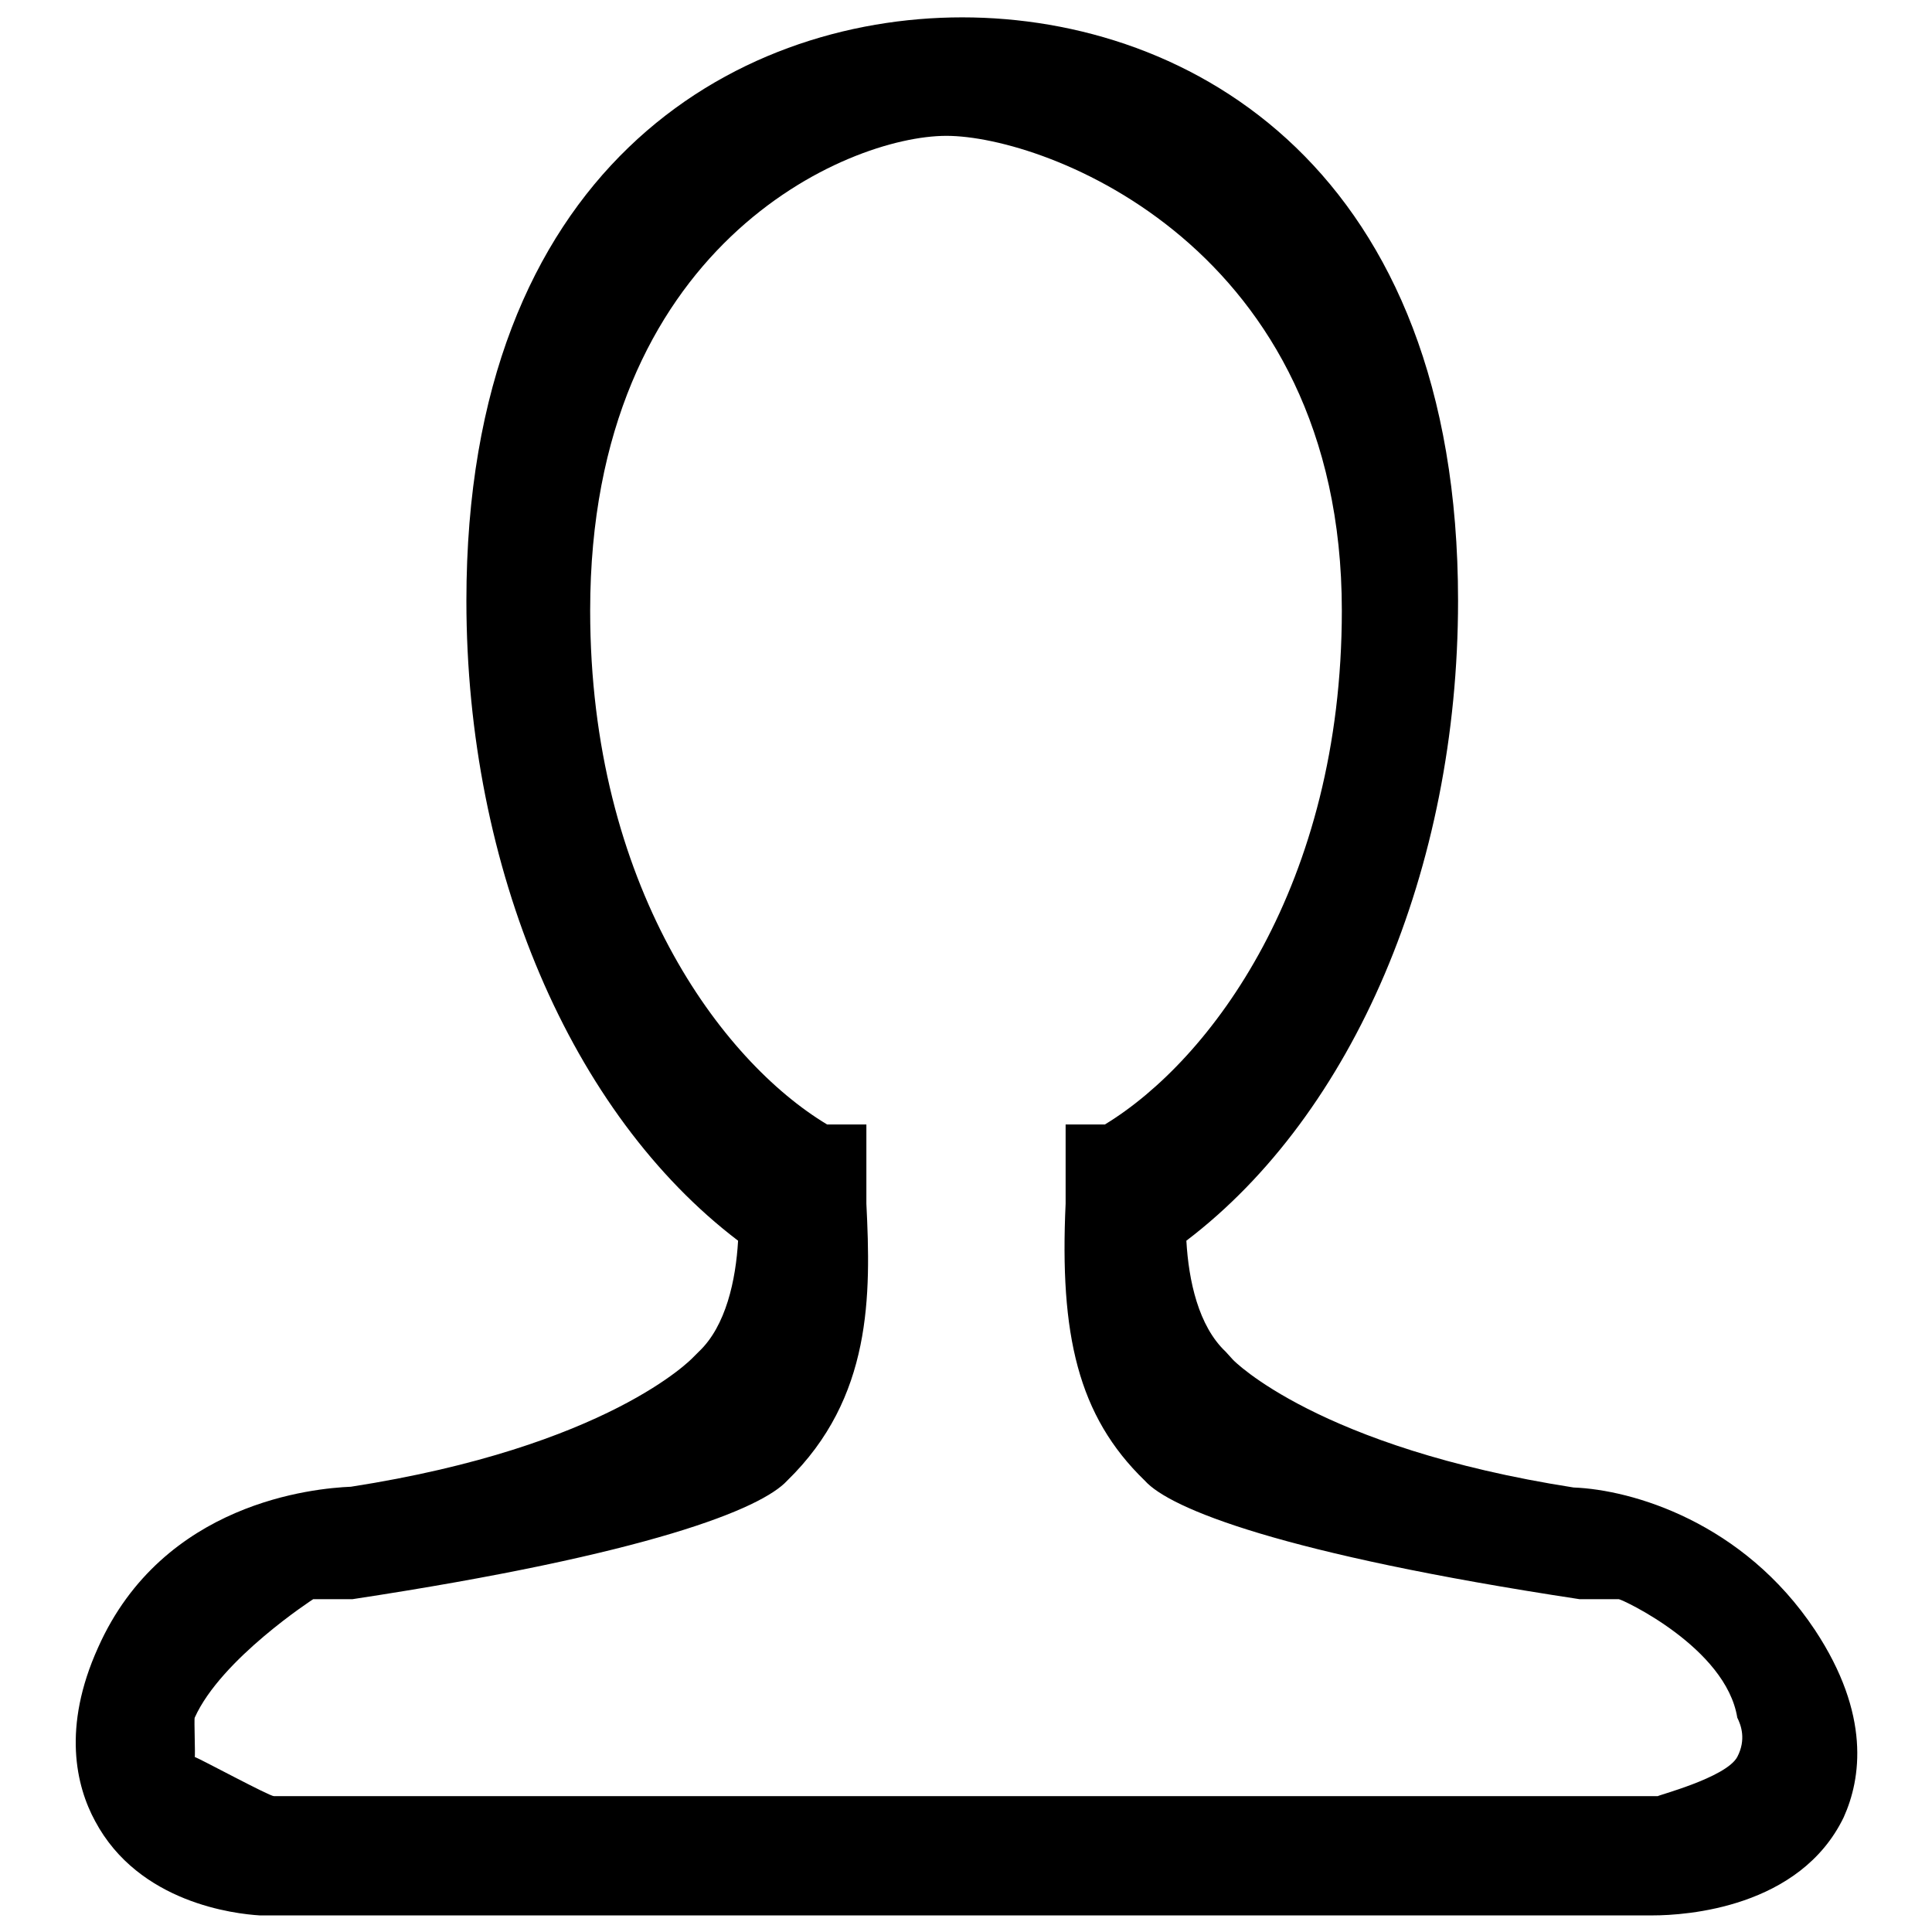<?xml version="1.0" encoding="utf-8"?>
<!-- Svg Vector Icons : http://www.onlinewebfonts.com/icon -->
<!DOCTYPE svg PUBLIC "-//W3C//DTD SVG 1.1//EN" "http://www.w3.org/Graphics/SVG/1.1/DTD/svg11.dtd">
<svg version="1.1" xmlns="http://www.w3.org/2000/svg" xmlns:xlink="http://www.w3.org/1999/xlink" x="0px" y="0px" viewBox="0 0 256 256" enable-background="new 0 0 256 256" xml:space="preserve">
<g> <path fill="#000000" d="M219,253.8H34.4c-3.2-0.2-16-1.6-21.8-12.5c-2.5-4.6-4.4-12.4,0.4-23c8.6-19.3,28.7-21.1,33.5-21.3 c34.1-5.3,45.2-17,45.3-17.1l0.8-0.8c3.6-3.4,4.9-9.5,5.2-14.7c-22.1-16.8-36-49.2-36-84.8c0-57.1,35.4-77.3,65.7-77.3 c30.3,0,65.7,20.2,65.7,77.3c0,35.6-13.9,68-36,84.8c0.3,5.3,1.6,11.3,5.2,14.7l1,1.1c0,0,11.2,11.6,45.1,16.9 c7.8,0.3,22.5,4.6,32,18.9c7.4,11.2,6.1,19.7,3.8,24.8C238.5,252.8,223.4,253.8,219,253.8L219,253.8z M25.8,232.8 c1,0.4,9.9,5.2,10.5,5.2h183.4c-0.5,0,9-2.4,10.5-5.2c1.2-2.3,0.5-4.2,0-5.2c-1.5-9.3-15.3-15.7-15.7-15.7h-5.2 c-39.5-6-54.3-12-57.6-15.7c-8.9-8.6-11.3-19.4-10.5-36.7V149h5.2c14-8.5,31.4-31.7,31.4-68.1c0-48.2-39.2-62.9-52.4-62.9 c-13.2,0-47.2,14.6-47.2,62.9c0,36.4,17.4,59.7,31.4,68.1h5.2v10.5c0.6,12.1,0.8,25.7-10.5,36.7c-3.4,3.7-18.1,9.7-57.6,15.7h-5.2 c0,0-12.2,7.9-15.7,15.7C25.7,227.8,25.9,232.7,25.8,232.8z"/></g>
</svg>